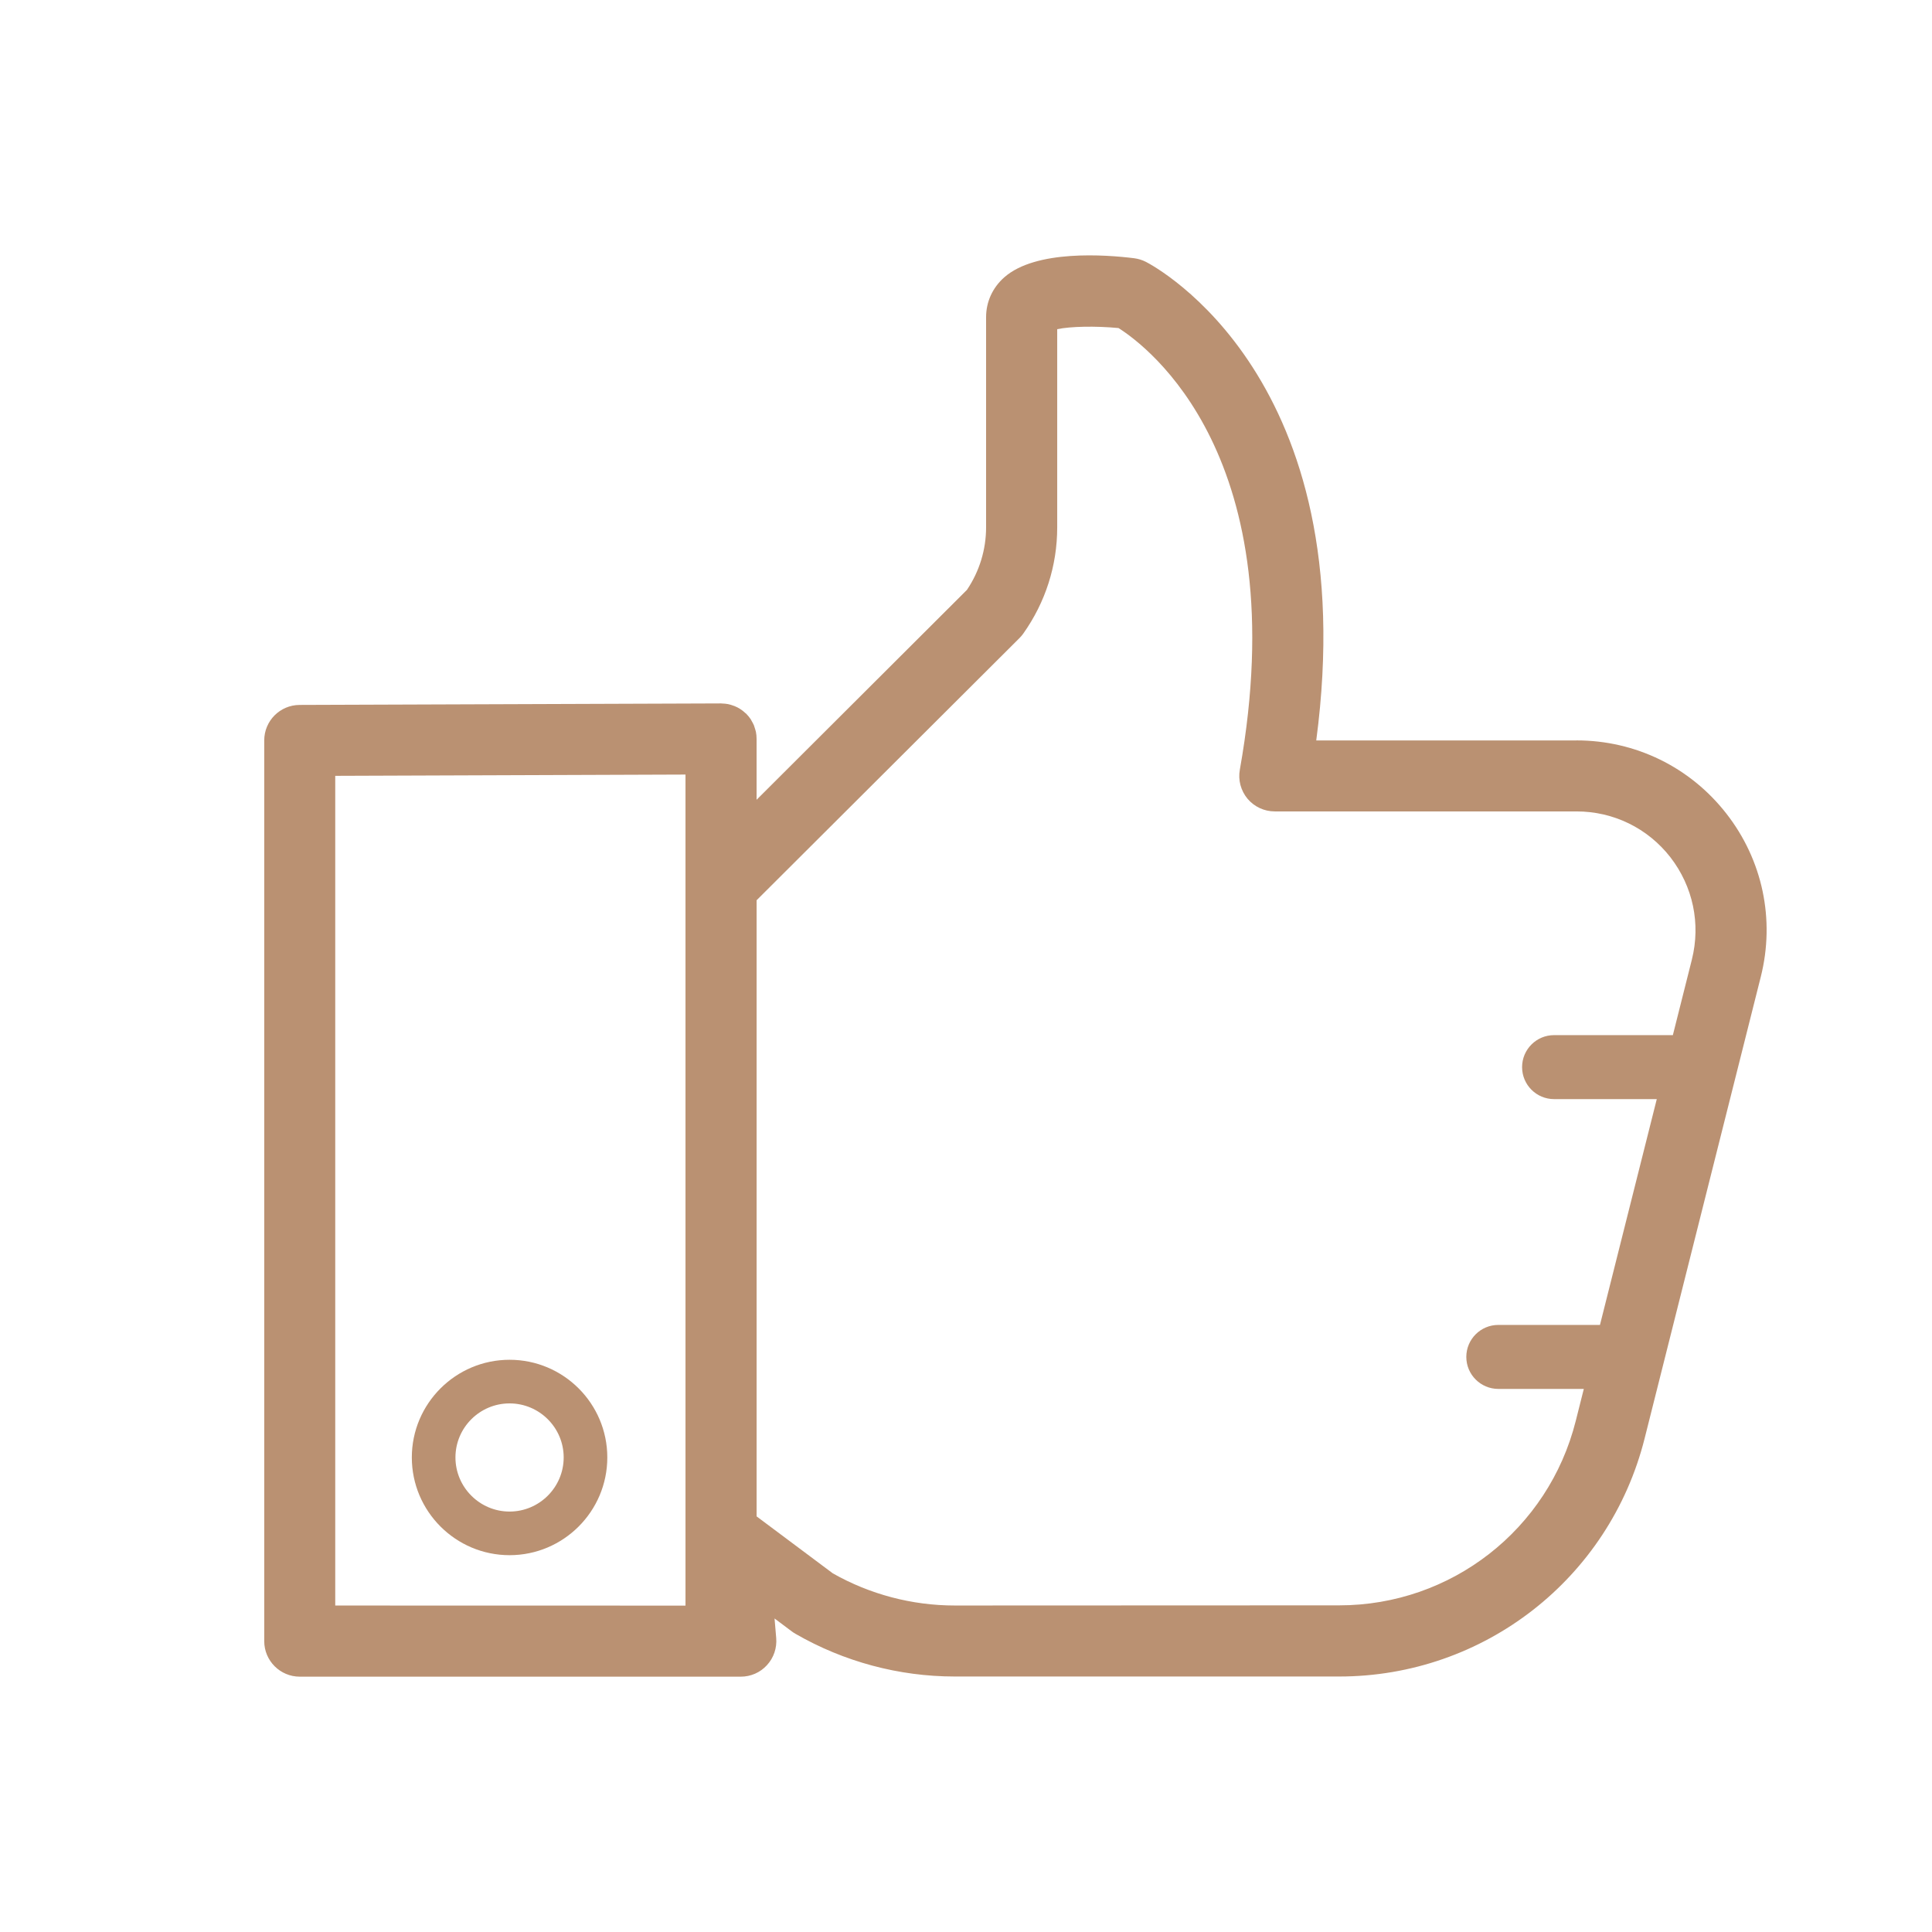 <?xml version="1.0" encoding="UTF-8"?>
<svg fill="#BA9172" width="100pt" height="100pt" version="1.1" viewBox="0 0 100 100" xmlns="http://www.w3.org/2000/svg">
 <g>
  <path d="m81.598 38.324h-13.469c2.484-18.746-8.34-24.523-8.816-24.77-0.191-0.098-0.398-0.16-0.609-0.188-1.477-0.184-5.086-0.453-6.723 0.988-0.609 0.539-0.941 1.27-0.941 2.062v10.871c0 1.164-0.344 2.285-0.992 3.246l-10.887 10.863v-3.152c0-0.125-0.012-0.246-0.035-0.363-0.016-0.074-0.043-0.148-0.066-0.223-0.016-0.039-0.023-0.086-0.039-0.121-0.035-0.082-0.078-0.156-0.121-0.23-0.016-0.027-0.027-0.059-0.047-0.086-0.066-0.098-0.145-0.191-0.227-0.277l-0.004-0.004c-0.008-0.008-0.02-0.016-0.031-0.023-0.168-0.16-0.363-0.289-0.582-0.375-0.012-0.004-0.027-0.008-0.039-0.012-0.094-0.035-0.188-0.066-0.289-0.086-0.102-0.02-0.207-0.027-0.312-0.031-0.016 0-0.027-0.004-0.043-0.004h-0.004-0.004l-21.809 0.078c-1.016 0.004-1.832 0.824-1.832 1.84v46.617c0 1.016 0.824 1.84 1.84 1.84h22.828c0.516 0 1.008-0.215 1.355-0.598 0.348-0.379 0.52-0.887 0.477-1.402l-0.086-1.012 0.902 0.676c0.059 0.043 0.117 0.082 0.18 0.117 2.504 1.445 5.356 2.211 8.246 2.211h19.898c7.481 0 13.984-5.066 15.809-12.324l6.012-23.891c0.746-2.961 0.098-6.043-1.781-8.449-1.875-2.406-4.707-3.789-7.758-3.789zm-46.117 7.512v37.27l-18.129-0.004v-42.945l18.129-0.066zm52.09 3.832l-0.984 3.91h-6.148c-0.914 0-1.656 0.742-1.656 1.656s0.742 1.656 1.656 1.656h5.316l-2.941 11.688h-5.262c-0.914 0-1.656 0.742-1.656 1.656s0.742 1.656 1.656 1.656h4.426l-0.418 1.66c-1.414 5.617-6.445 9.543-12.242 9.543l-19.895 0.008c-2.211 0-4.394-0.574-6.316-1.664l-3.945-2.949v-31.891l13.602-13.566c0.074-0.074 0.141-0.152 0.199-0.234 1.148-1.617 1.758-3.519 1.758-5.5v-10.258c0.672-0.145 1.98-0.172 3.172-0.059 1.508 0.953 9.164 6.684 6.281 22.859-0.098 0.535 0.051 1.086 0.398 1.504 0.352 0.418 0.867 0.656 1.41 0.656h15.617c1.91 0 3.684 0.863 4.859 2.371 1.172 1.516 1.578 3.441 1.113 5.297z"/>
  <path d="m26.375 80.496c2.789 0 5.059-2.269 5.059-5.059s-2.269-5.055-5.059-5.055-5.059 2.269-5.059 5.055c0 2.789 2.269 5.059 5.059 5.059zm0-7.856c1.543 0 2.801 1.254 2.801 2.797s-1.258 2.801-2.801 2.801-2.801-1.258-2.801-2.801 1.258-2.797 2.801-2.797z"/>
 </g>
</svg>
